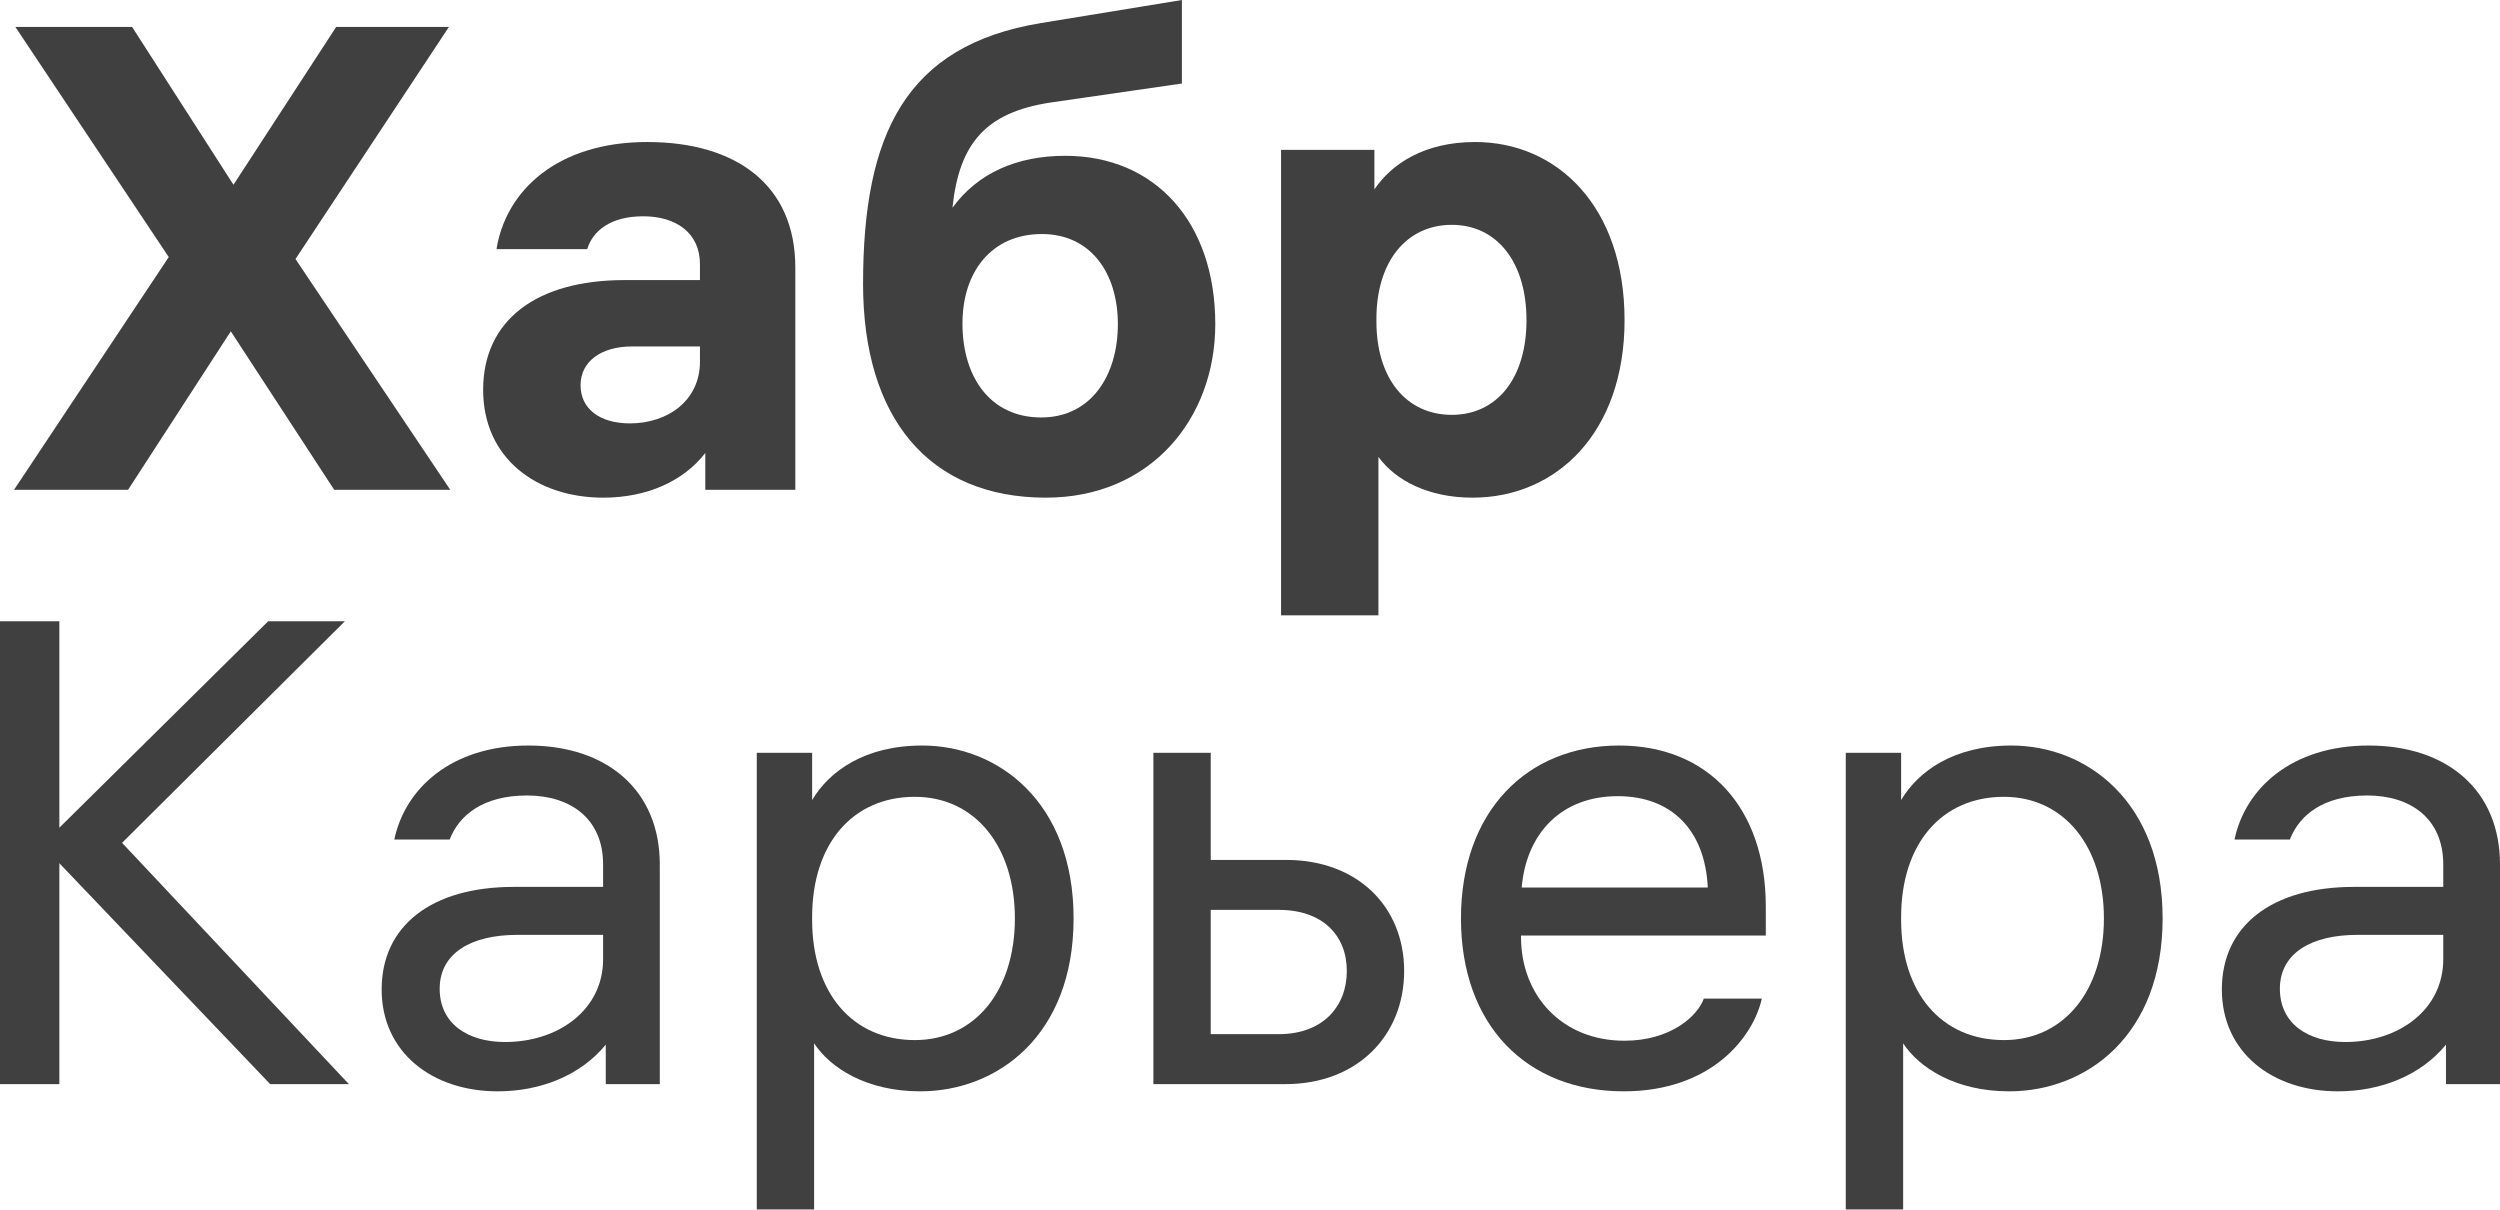 <svg width="62" height="30" viewBox="0 0 62 30" fill="none" xmlns="http://www.w3.org/2000/svg">
<g opacity="0.75">
<path d="M11.166 12.147L7.328 6.424L11.133 0.668H8.337L5.79 4.582L3.276 0.668H0.381L4.185 6.375L0.348 12.147H3.176L5.724 8.217L8.288 12.147H11.166Z" fill="black"/>
<path d="M16.052 3.522C13.819 3.522 12.545 4.728 12.313 6.179H14.563C14.695 5.739 15.125 5.364 15.953 5.364C16.763 5.364 17.359 5.772 17.359 6.554V6.946H15.489C13.306 6.946 11.982 7.94 11.982 9.668C11.982 11.364 13.306 12.342 14.96 12.342C16.068 12.342 16.962 11.918 17.491 11.234V12.147H19.724V6.636C19.724 4.582 18.252 3.522 16.052 3.522ZM15.622 10.5C14.877 10.5 14.398 10.141 14.398 9.554C14.398 8.951 14.927 8.592 15.671 8.592H17.359V8.967C17.359 9.946 16.548 10.5 15.622 10.5Z" fill="black"/>
<path d="M26.416 3.864C25.226 3.864 24.25 4.288 23.621 5.152C23.786 3.571 24.431 2.788 26.053 2.543L29.311 2.071V0L25.821 0.571C22.446 1.125 21.404 3.342 21.404 7.043C21.404 10.37 23.042 12.342 25.937 12.342C28.534 12.342 30.139 10.386 30.139 8.038C30.139 5.511 28.65 3.864 26.416 3.864ZM25.821 10.353C24.564 10.353 23.869 9.359 23.869 8.022C23.869 6.734 24.597 5.804 25.838 5.804C27.045 5.804 27.723 6.766 27.723 8.038C27.723 9.31 27.062 10.353 25.821 10.353Z" fill="black"/>
<path d="M36.583 3.522C35.326 3.522 34.516 4.06 34.085 4.696V3.717H31.77V15.261H34.185V11.332C34.615 11.918 35.425 12.342 36.517 12.342C38.618 12.342 40.289 10.712 40.289 7.94C40.289 5.12 38.618 3.522 36.583 3.522ZM36.004 10.288C34.879 10.288 34.135 9.391 34.135 7.973V7.908C34.135 6.489 34.879 5.576 36.004 5.576C37.129 5.576 37.857 6.505 37.857 7.94C37.857 9.375 37.129 10.288 36.004 10.288Z" fill="black"/>
<path d="M8.652 26.886L3.027 20.902L8.552 15.408H6.65L1.472 20.527V15.408H0V26.886H1.472V21.408L6.7 26.886H8.652Z" fill="black"/>
<path d="M13.104 18.489C11.202 18.489 10.044 19.549 9.779 20.821H11.152C11.384 20.217 11.979 19.728 13.071 19.728C14.146 19.728 14.957 20.299 14.957 21.44V21.995H12.74C10.706 21.995 9.465 22.956 9.465 24.538C9.465 26.103 10.722 27.065 12.343 27.065C13.402 27.065 14.394 26.674 15.023 25.908V26.886H16.363V21.44C16.363 19.598 15.056 18.489 13.104 18.489ZM12.525 25.842C11.599 25.842 10.904 25.386 10.904 24.522C10.904 23.641 11.681 23.185 12.823 23.185H14.957V23.788C14.957 25.044 13.848 25.842 12.525 25.842Z" fill="black"/>
<path d="M22.87 18.489C21.431 18.489 20.554 19.141 20.141 19.842V18.669H18.768V30H20.19V25.875C20.587 26.478 21.48 27.065 22.82 27.065C24.739 27.065 26.625 25.679 26.625 22.777C26.625 19.891 24.756 18.489 22.87 18.489ZM22.688 25.794C21.149 25.794 20.141 24.636 20.141 22.81V22.745C20.141 20.919 21.149 19.761 22.688 19.761C24.177 19.761 25.169 20.984 25.169 22.777C25.169 24.571 24.177 25.794 22.688 25.794Z" fill="black"/>
<path d="M31.895 21.326H30.026V18.669H28.604V26.886H31.879C33.665 26.886 34.823 25.679 34.823 24.081C34.823 22.484 33.665 21.326 31.895 21.326ZM31.713 25.647H30.026V22.565H31.713C32.805 22.565 33.401 23.201 33.401 24.081C33.401 24.962 32.805 25.647 31.713 25.647Z" fill="black"/>
<path d="M43.792 23.201V22.484C43.792 20.038 42.37 18.489 40.153 18.489C37.87 18.489 36.232 20.12 36.232 22.777C36.232 25.419 37.853 27.065 40.269 27.065C42.436 27.065 43.478 25.728 43.693 24.766H42.254C42.105 25.19 41.443 25.81 40.285 25.81C38.747 25.81 37.721 24.701 37.721 23.234V23.201H43.792ZM40.12 19.745C41.46 19.745 42.287 20.592 42.353 22.011H37.738C37.853 20.658 38.73 19.745 40.12 19.745Z" fill="black"/>
<path d="M49.878 18.489C48.439 18.489 47.562 19.141 47.148 19.842V18.669H45.775V30H47.198V25.875C47.595 26.478 48.488 27.065 49.828 27.065C51.747 27.065 53.633 25.679 53.633 22.777C53.633 19.891 51.764 18.489 49.878 18.489ZM49.696 25.794C48.157 25.794 47.148 24.636 47.148 22.81V22.745C47.148 20.919 48.157 19.761 49.696 19.761C51.185 19.761 52.177 20.984 52.177 22.777C52.177 24.571 51.185 25.794 49.696 25.794Z" fill="black"/>
<path d="M58.741 18.489C56.839 18.489 55.681 19.549 55.416 20.821H56.789C57.02 20.217 57.616 19.728 58.708 19.728C59.783 19.728 60.593 20.299 60.593 21.44V21.995H58.377C56.342 21.995 55.102 22.956 55.102 24.538C55.102 26.103 56.359 27.065 57.98 27.065C59.039 27.065 60.031 26.674 60.66 25.908V26.886H62V21.44C62 19.598 60.693 18.489 58.741 18.489ZM58.162 25.842C57.236 25.842 56.541 25.386 56.541 24.522C56.541 23.641 57.318 23.185 58.46 23.185H60.593V23.788C60.593 25.044 59.485 25.842 58.162 25.842Z" fill="black"/>
</g>
</svg>

